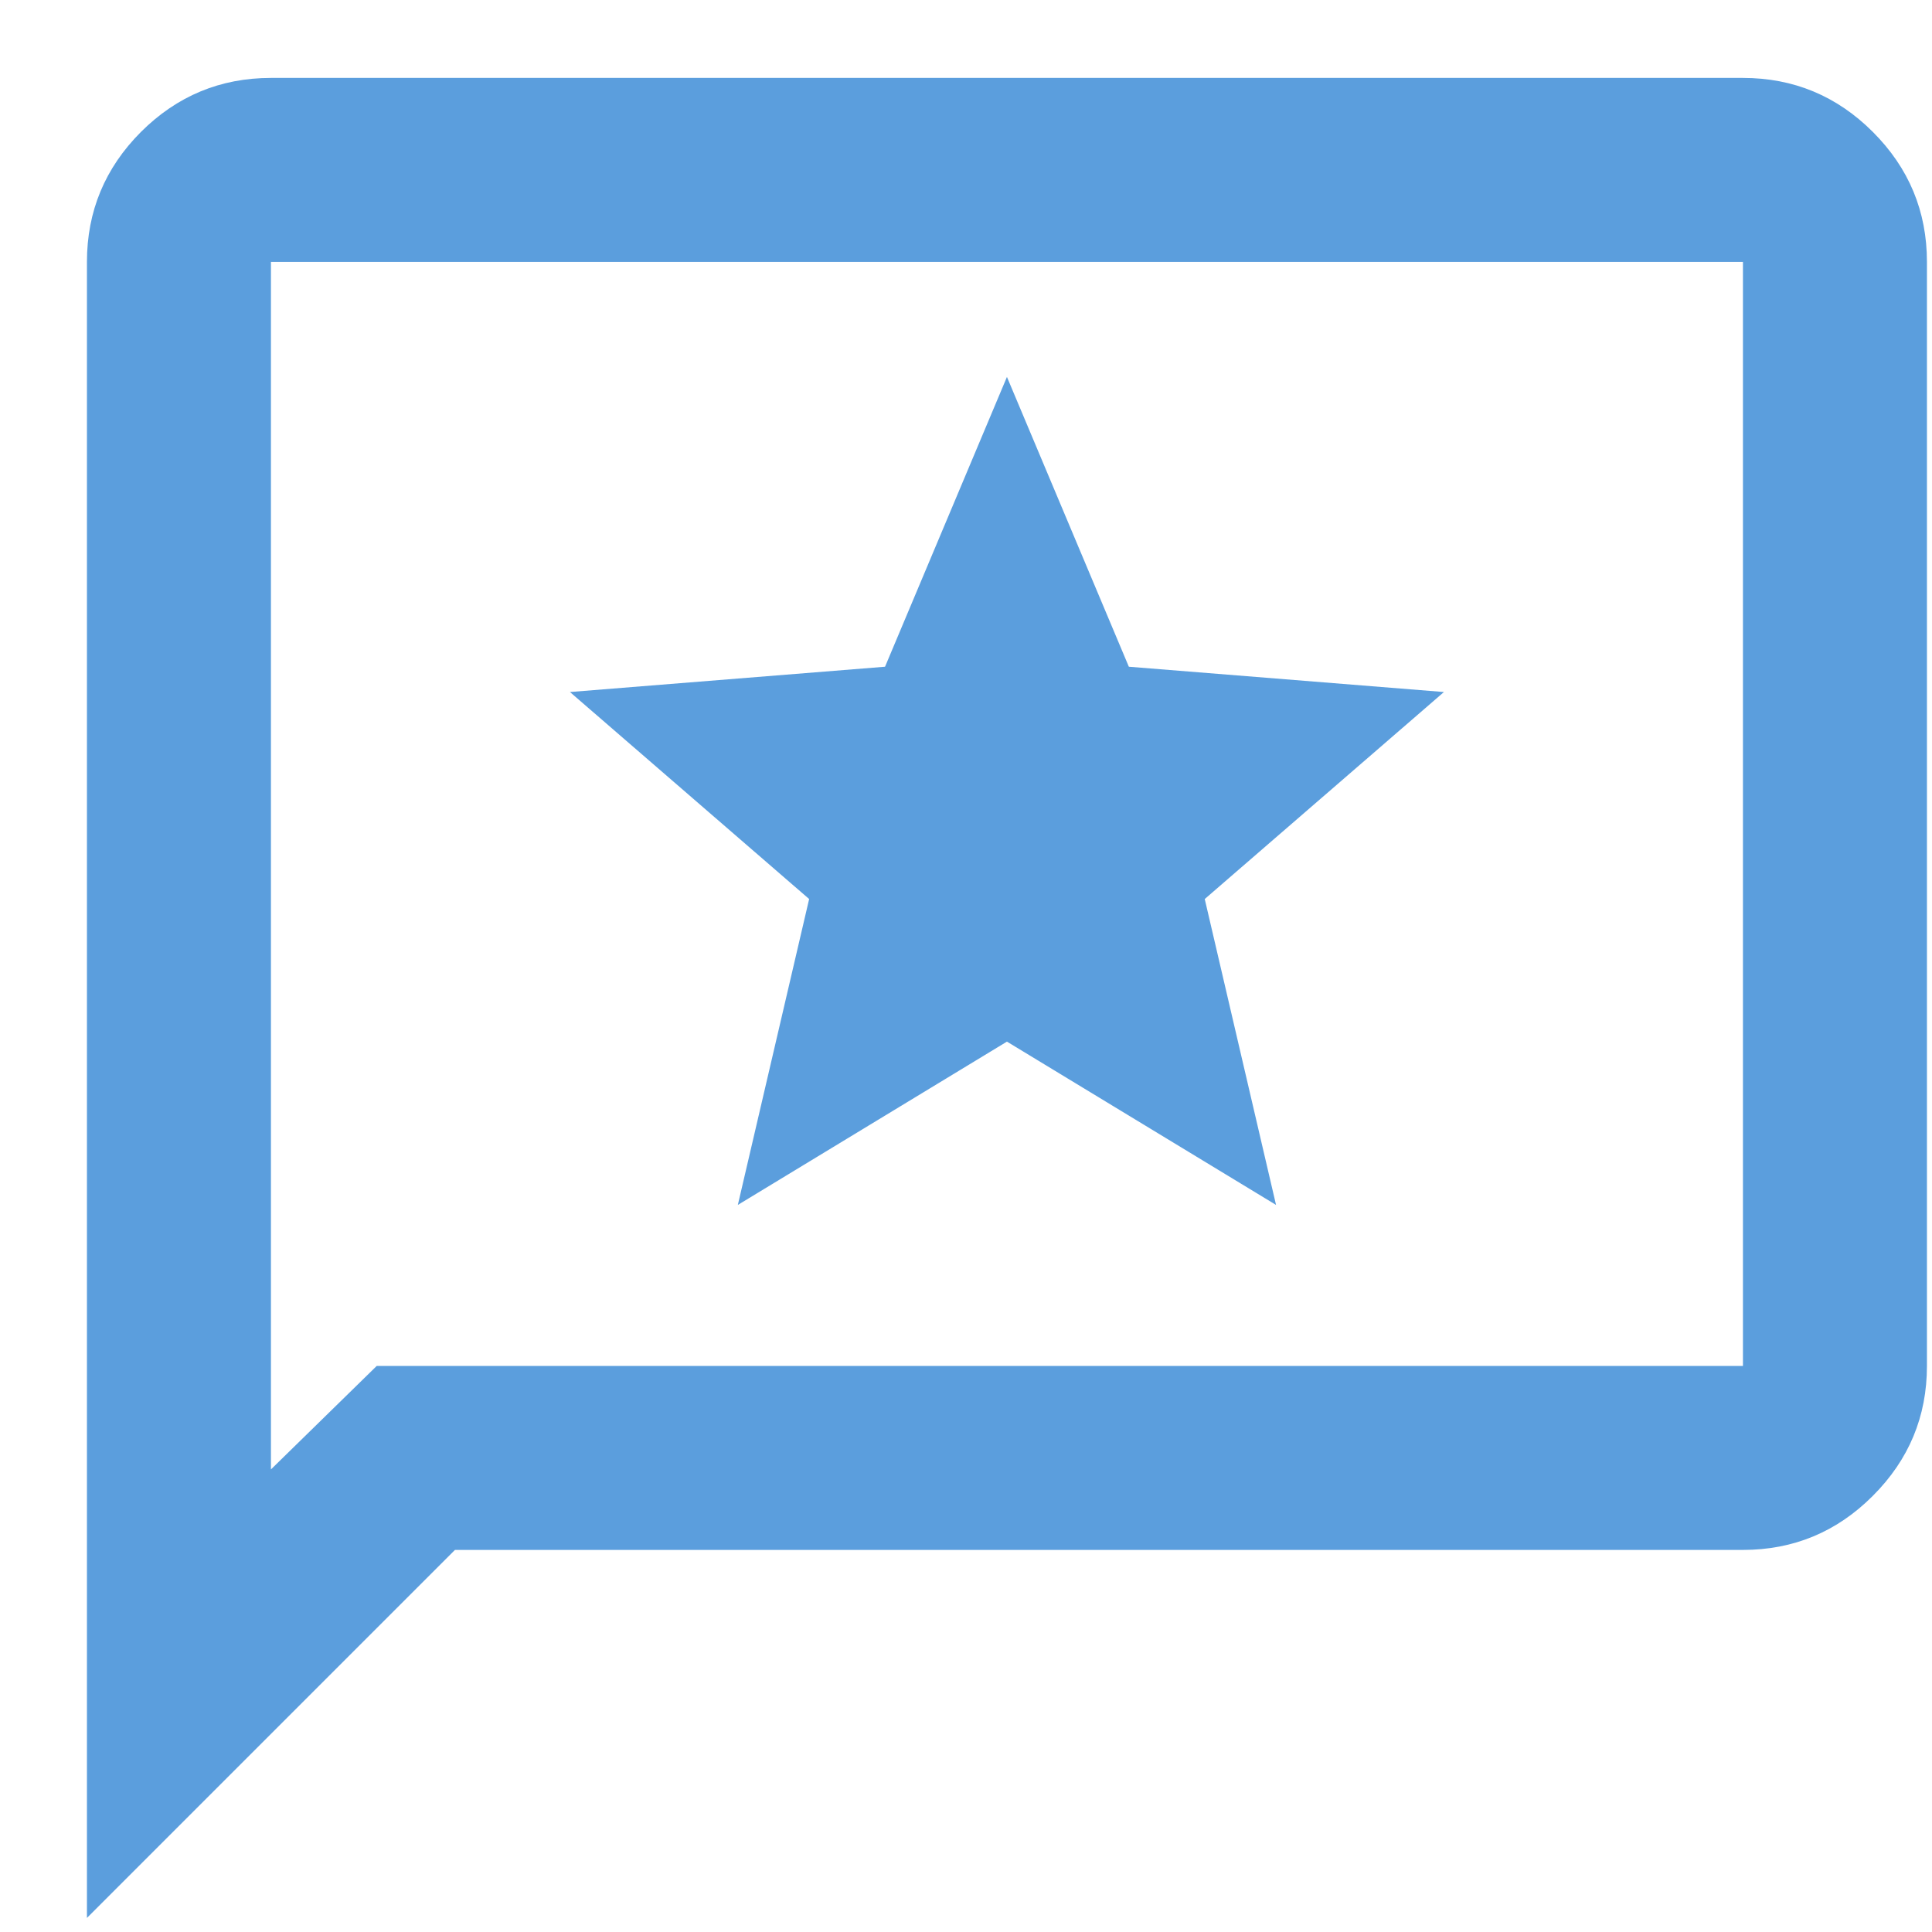 <svg xmlns="http://www.w3.org/2000/svg" width="21" height="21" viewBox="0 0 21 21" fill="none"><path d="M8.02 13.097L10.945 11.322L13.87 13.097L13.095 9.772L15.695 7.522L12.27 7.247L10.945 4.097L9.62 7.247L6.195 7.522L8.795 9.772L8.02 13.097ZM0.945 20.847V2.847C0.945 2.297 1.141 1.826 1.532 1.434C1.924 1.043 2.395 0.847 2.945 0.847H18.945C19.495 0.847 19.966 1.043 20.357 1.434C20.749 1.826 20.945 2.297 20.945 2.847V14.847C20.945 15.397 20.749 15.867 20.357 16.259C19.966 16.651 19.495 16.847 18.945 16.847H4.945L0.945 20.847ZM4.095 14.847H18.945V2.847H2.945V15.972L4.095 14.847Z" fill="#5B9EDD"></path></svg>